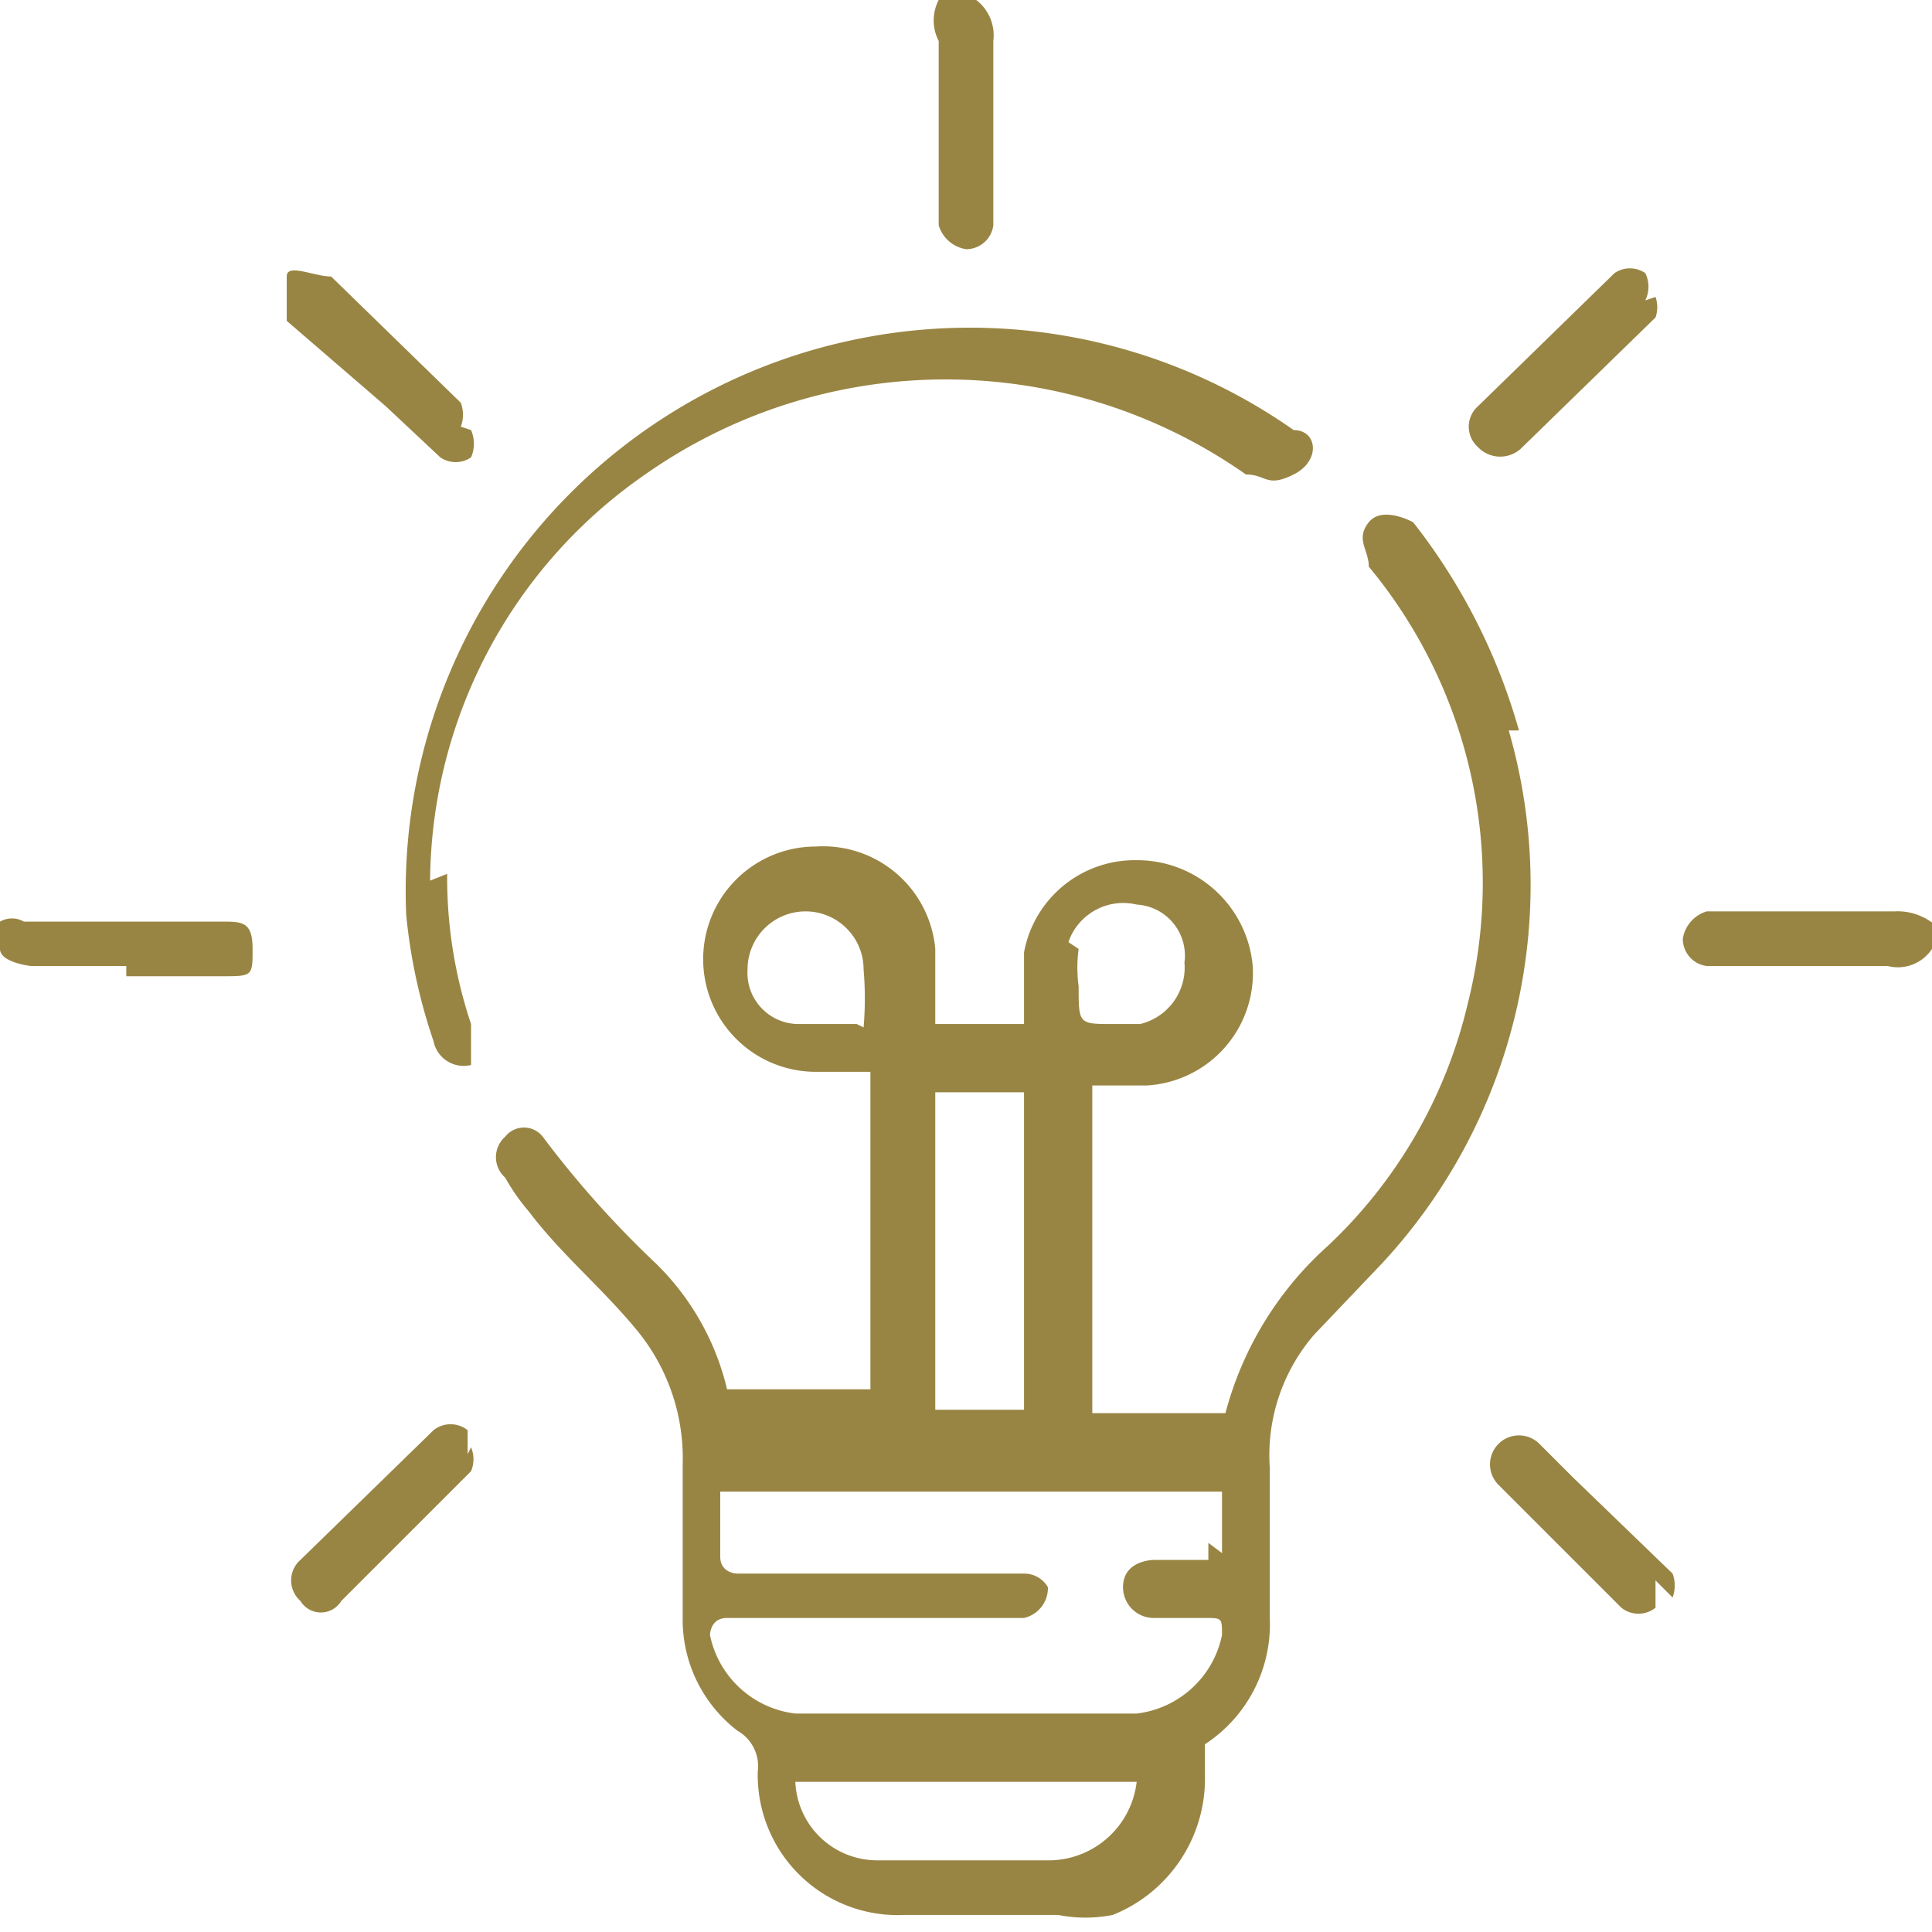 <svg id="Layer_1" data-name="Layer 1" xmlns="http://www.w3.org/2000/svg" width="5.66" height="5.66" viewBox="0 0 5.66 5.66"><defs><style>.cls-1{fill:#998543;}</style></defs><path class="cls-1" d="M5.66,2.78a.12.12,0,0,1-.13.05H5a.08.08,0,0,1-.07-.08A.1.1,0,0,1,5,2.67h.55a.17.17,0,0,1,.13.05Z"/><path class="cls-1" d="M2.86,0a.13.13,0,0,1,.05.12V.66a.08.08,0,0,1-.08.07A.1.1,0,0,1,2.75.66V.6c0-.16,0-.32,0-.48a.13.13,0,0,1,0-.12Z"/><path class="cls-1" d="M1.31,2.56A1.35,1.35,0,0,0,1.38,3v0c0,.06,0,.1,0,.12a.09.09,0,0,1-.11-.07,1.63,1.63,0,0,1-.08-.37A1.65,1.65,0,0,1,2.48,1a1.65,1.65,0,0,1,1.31.26c.07,0,.08.09,0,.13s-.08,0-.14,0a1.53,1.53,0,0,0-1.76,0,1.46,1.46,0,0,0-.63,1.19"/><path class="cls-1" d="M.37,2.83H.09S0,2.82,0,2.78A.06.06,0,0,1,0,2.7a.07.07,0,0,1,.07,0H.65c.06,0,.09,0,.09.08s0,.08-.09.08H.37"/><path class="cls-1" d="M1.38,1.26a.1.1,0,0,1,0,.08.08.08,0,0,1-.09,0l-.16-.15L.84.94s0-.09,0-.13.08,0,.13,0l.38.37a.1.1,0,0,1,0,.07"/><path class="cls-1" d="M4.85.87a.09.09,0,0,1,0,.06l-.39.38a.09.09,0,0,1-.13,0,.08.08,0,0,1,0-.12l.4-.39a.08.08,0,0,1,.09,0,.09.09,0,0,1,0,.08"/><path class="cls-1" d="M4.85,4.63s0,.07,0,.08a.08.08,0,0,1-.1,0l-.36-.36,0,0a.08.08,0,0,1,.12-.12l.1.1.29.28a.1.1,0,0,1,0,.07"/><path class="cls-1" d="M1.38,4.24a.09.09,0,0,1,0,.07L1,4.69a.07.07,0,0,1-.12,0,.08.08,0,0,1,0-.12l.39-.38a.08.08,0,0,1,.1,0s0,0,0,.07"/><path class="cls-1" d="M4.45,2.14a1.76,1.76,0,0,0-.31-.61s-.09-.05-.13,0,0,.08,0,.13l0,0A1.45,1.45,0,0,1,4.3,2.94a1.42,1.42,0,0,1-.41.71,1,1,0,0,0-.3.49s0,0,0,0H3.2s0,0,0,0V3.18s0,0,0,0h.16a.33.33,0,0,0,.31-.35.34.34,0,0,0-.34-.31A.33.33,0,0,0,3,2.79v.15S3,3,3,3H2.74s0,0,0,0V2.78a.33.33,0,0,0-.35-.3.33.33,0,0,0,0,.66h.16s0,0,0,0v.93s0,0,0,0H2.13s0,0,0,0a.76.76,0,0,0-.21-.37,2.91,2.91,0,0,1-.33-.37.07.07,0,0,0-.11,0,.08.08,0,0,0,0,.12.61.61,0,0,0,.07.1c.09.12.21.22.31.34a.59.59,0,0,1,.14.4v.45a.41.41,0,0,0,.16.33.12.12,0,0,1,.06.12.41.41,0,0,0,.43.42H3.1a.41.41,0,0,0,.16,0,.43.43,0,0,0,.27-.41s0-.06,0-.09a.42.42,0,0,0,.19-.37V4.3a.54.54,0,0,1,.13-.39l.2-.21a1.63,1.63,0,0,0,.37-1.56m-1.29.62a.17.17,0,0,1,.2-.11.15.15,0,0,1,.14.17A.17.17,0,0,1,3.34,3H3.26c-.1,0-.1,0-.1-.11a.41.41,0,0,1,0-.11M2.51,3H2.34a.15.15,0,0,1-.15-.16.17.17,0,0,1,.34,0,1,1,0,0,1,0,.17s0,0,0,0m.19.19a0,0,0,0,1,0,0H3s0,0,0,0v.93s0,0,0,0H2.74s0,0,0,0v-1m.42,2.32H2.57a.24.24,0,0,1-.24-.23s0,0,0,0h.95s.05,0,.05,0a.26.26,0,0,1-.25.23m.46-.93s0,.05,0,.05H3.38s-.09,0-.09.08a.09.09,0,0,0,.09.09h.15c.05,0,.05,0,.05.05a.29.29,0,0,1-.25.23h-1a.29.29,0,0,1-.25-.23s0-.05.05-.05H3a.09.09,0,0,0,.07-.09A.08.08,0,0,0,3,4.61H2.16s-.05,0-.05-.05V4.37s0,0,0,0H3.53s.05,0,.05,0v.18"/></svg>